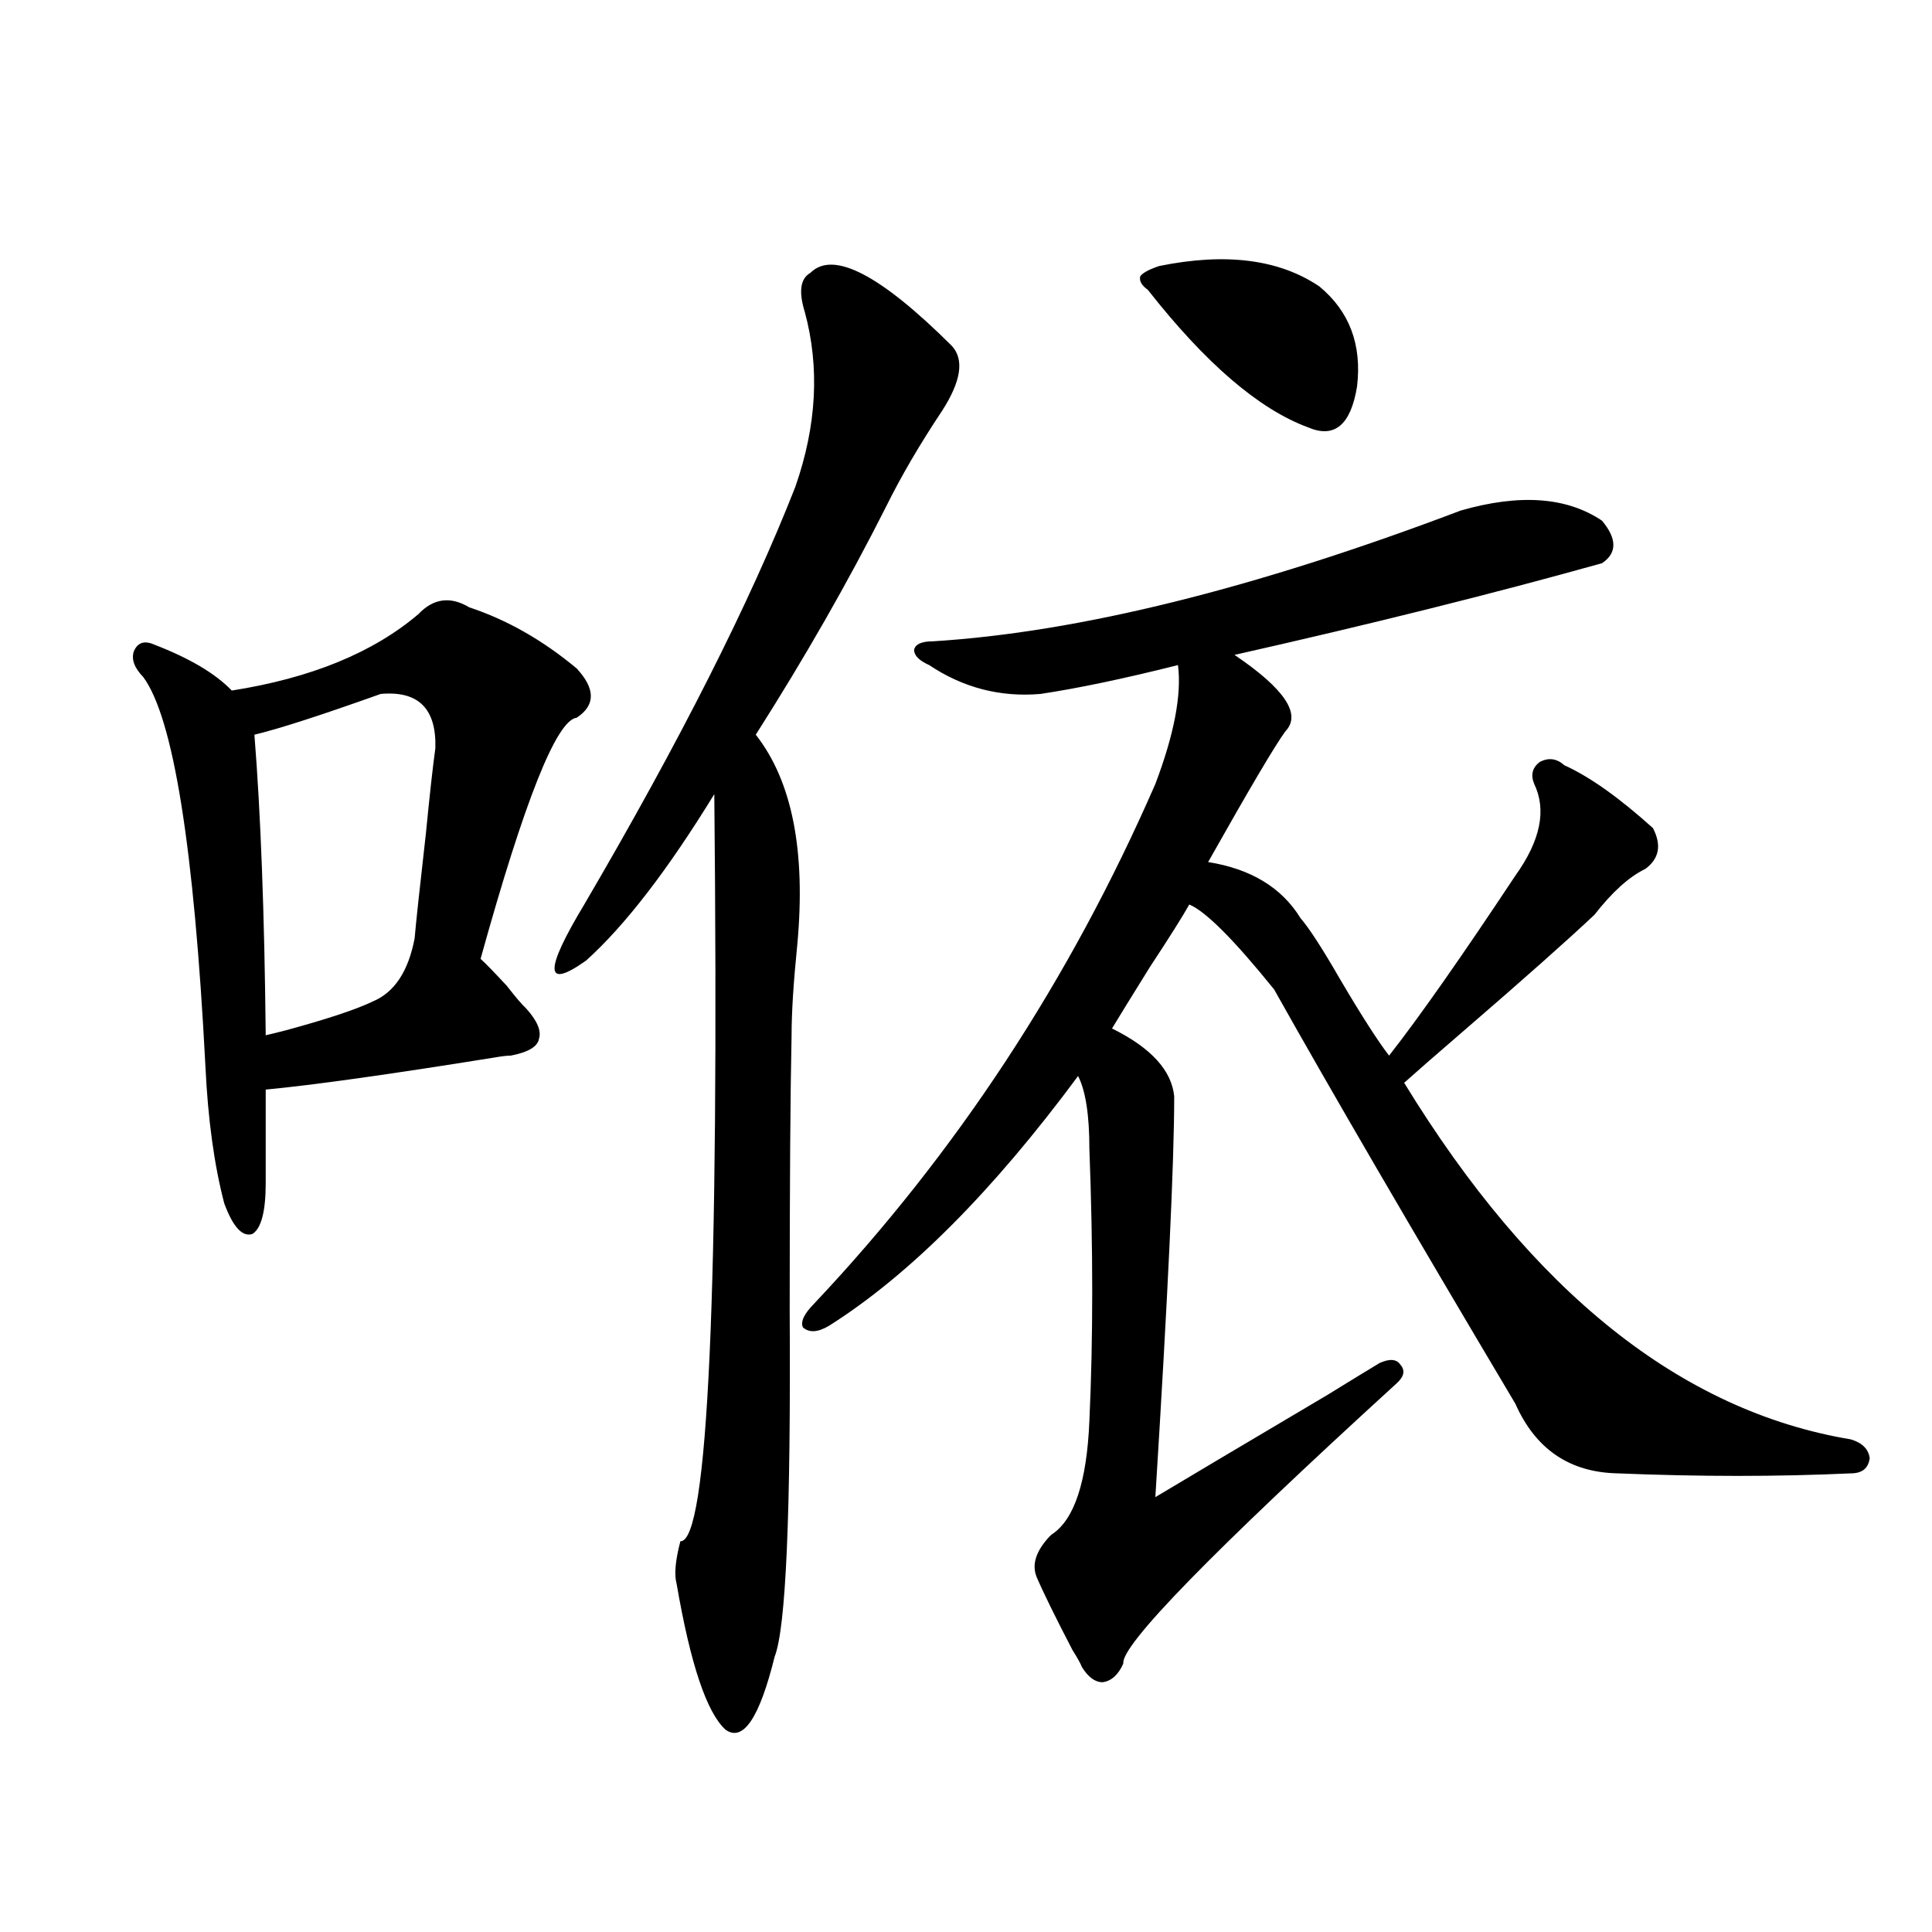 <?xml version="1.0" encoding="utf-8"?>
<!-- Generator: Adobe Illustrator 16.0.0, SVG Export Plug-In . SVG Version: 6.00 Build 0)  -->
<!DOCTYPE svg PUBLIC "-//W3C//DTD SVG 1.1//EN" "http://www.w3.org/Graphics/SVG/1.1/DTD/svg11.dtd">
<svg version="1.1" id="图层_1" xmlns="http://www.w3.org/2000/svg" xmlns:xlink="http://www.w3.org/1999/xlink" x="0px" y="0px"
	 width="1000px" height="1000px" viewBox="0 0 1000 1000" enable-background="new 0 0 1000 1000" xml:space="preserve">
<path d="M242.896,314.359c19.512,6.455,38.048,17.002,55.608,31.641c9.756,10.547,9.756,19.048,0,25.488
	c-10.411,1.182-26.996,42.778-49.755,124.805c2.592,2.349,7.149,7.031,13.658,14.063c4.543,5.864,7.805,9.668,9.756,11.426
	c5.854,6.455,8.125,11.729,6.829,15.82c-0.655,4.106-5.533,7.031-14.634,8.789c-1.951,0-4.558,0.303-7.805,0.879
	c-54.632,8.789-94.312,14.365-119.021,16.699v48.34c0,14.653-2.287,23.442-6.829,26.367c-5.213,1.758-10.091-3.516-14.634-15.82
	c-5.213-19.912-8.46-43.643-9.756-71.191c-5.854-113.076-16.585-180.176-32.194-201.27c-4.558-4.683-6.189-9.077-4.878-13.184
	c1.951-4.683,5.518-5.85,10.731-3.516c18.201,7.031,31.539,14.941,39.999,23.73c40.975-6.44,73.169-19.624,96.583-39.551
	C224.361,309.677,233.141,308.51,242.896,314.359z M197.044,359.184c-31.219,11.138-53.017,18.169-65.364,21.094
	c3.247,40.43,5.198,92.285,5.854,155.566c2.591-0.576,6.173-1.455,10.731-2.637c21.463-5.85,36.417-10.835,44.877-14.941
	c11.051-4.683,18.201-15.518,21.463-32.52c0.64-7.607,2.591-25.776,5.854-54.492c1.951-19.912,3.567-34.565,4.878-43.945
	C225.977,366.806,216.556,357.426,197.044,359.184z M419.478,141.215c11.707-11.714,36.097,0.879,73.169,37.793
	c6.494,7.031,4.878,18.169-4.878,33.398c-11.707,17.578-21.463,34.277-29.268,50.098c-19.512,38.672-41.95,77.935-67.315,117.773
	c18.856,24.033,26.006,60.356,21.463,108.984c-1.951,19.336-2.927,34.868-2.927,46.582c-0.655,30.474-0.976,77.935-0.976,142.383
	c0.641,104.893-1.951,164.645-7.805,179.297c-7.805,31.641-16.265,44.234-25.365,37.793c-9.756-8.789-18.216-33.988-25.365-75.586
	c-1.311-4.683-0.655-12.002,1.951-21.973c14.299,0.591,20.152-128.32,17.561-386.719c-24.069,39.263-46.188,67.979-66.34,86.133
	c-21.463,15.244-21.798,5.576-0.976-29.004c49.42-84.375,85.852-156.445,109.266-216.211c11.052-31.641,12.683-61.812,4.878-90.527
	C413.289,150.883,414.265,144.154,419.478,141.215z M756.055,264.262c30.563-8.789,54.953-7.031,73.169,5.273
	c7.805,9.38,7.805,16.699,0,21.973c-56.584,15.82-119.997,31.641-190.239,47.461c26.006,17.578,34.786,30.762,26.341,39.551
	c-5.213,7.031-18.536,29.595-39.999,67.676c22.104,3.516,38.048,13.184,47.804,29.004c4.543,5.273,11.372,15.82,20.487,31.641
	c11.052,18.76,19.512,31.943,25.365,39.551c15.609-19.912,37.393-50.977,65.364-93.164c13.003-18.154,16.25-33.975,9.756-47.461
	c-1.951-4.683-0.976-8.486,2.927-11.426c4.543-2.334,8.78-1.758,12.683,1.758c13.003,5.864,28.292,16.699,45.853,32.52
	c4.543,8.789,3.247,15.82-3.902,21.094c-8.46,4.106-17.24,12.017-26.341,23.73c-14.313,13.486-36.752,33.398-67.315,59.766
	c-14.969,12.896-25.365,21.973-31.219,27.246c66.34,108.408,143.411,169.932,231.214,184.57c5.854,1.758,9.101,4.985,9.756,9.668
	c-0.655,5.273-3.902,7.91-9.756,7.91c-37.728,1.758-78.047,1.758-120.973,0c-24.725-0.576-42.285-12.593-52.682-36.035
	c-53.992-90.815-95.607-162.295-124.875-214.453c-20.822-25.776-35.456-40.43-43.901-43.945
	c-3.262,5.864-10.091,16.699-20.487,32.52c-9.115,14.653-15.609,25.2-19.512,31.641c20.152,9.971,30.884,21.685,32.194,35.156
	c0,33.989-3.262,103.135-9.756,207.422c13.658-8.198,43.246-25.776,88.778-52.734c12.348-7.607,21.463-13.184,27.316-16.699
	c5.198-2.334,8.78-2.046,10.731,0.879c2.592,2.939,1.951,6.152-1.951,9.668c-95.607,87.314-142.771,135.641-141.46,145.02
	c-2.606,5.851-6.188,9.078-10.731,9.668c-3.902,0-7.484-2.637-10.731-7.91c-0.655-1.758-2.286-4.696-4.878-8.789
	c-9.115-17.578-15.289-30.171-18.536-37.793c-2.606-6.44-0.335-13.472,6.829-21.094l0.976-0.879
	c11.707-7.607,18.201-27.246,19.512-58.887c1.951-42.188,1.951-89.058,0-140.625c0-17.578-1.951-30.171-5.854-37.793
	c-44.236,59.766-87.162,102.832-128.777,129.199c-5.854,3.516-10.411,3.818-13.658,0.879c-1.311-2.925,0.641-7.031,5.854-12.305
	c73.489-77.92,132.345-167.568,176.581-268.945c9.756-25.776,13.658-46.279,11.707-61.523
	c-27.972,7.031-51.706,12.017-71.218,14.941c-20.822,1.758-39.999-3.213-57.56-14.941c-5.213-2.334-7.805-4.971-7.805-7.91
	c0.641-2.925,3.902-4.395,9.756-4.395C558.331,327.255,649.381,304.691,756.055,264.262z M682.886,148.246
	c15.609,12.896,22.104,30.186,19.512,51.855c-3.262,19.927-11.707,26.958-25.365,21.094c-25.365-9.365-53.017-33.096-82.925-71.191
	c-3.262-2.334-4.558-4.683-3.902-7.031c1.296-1.758,4.543-3.516,9.756-5.273C634.427,130.668,662.063,134.184,682.886,148.246z"/>
</svg>
